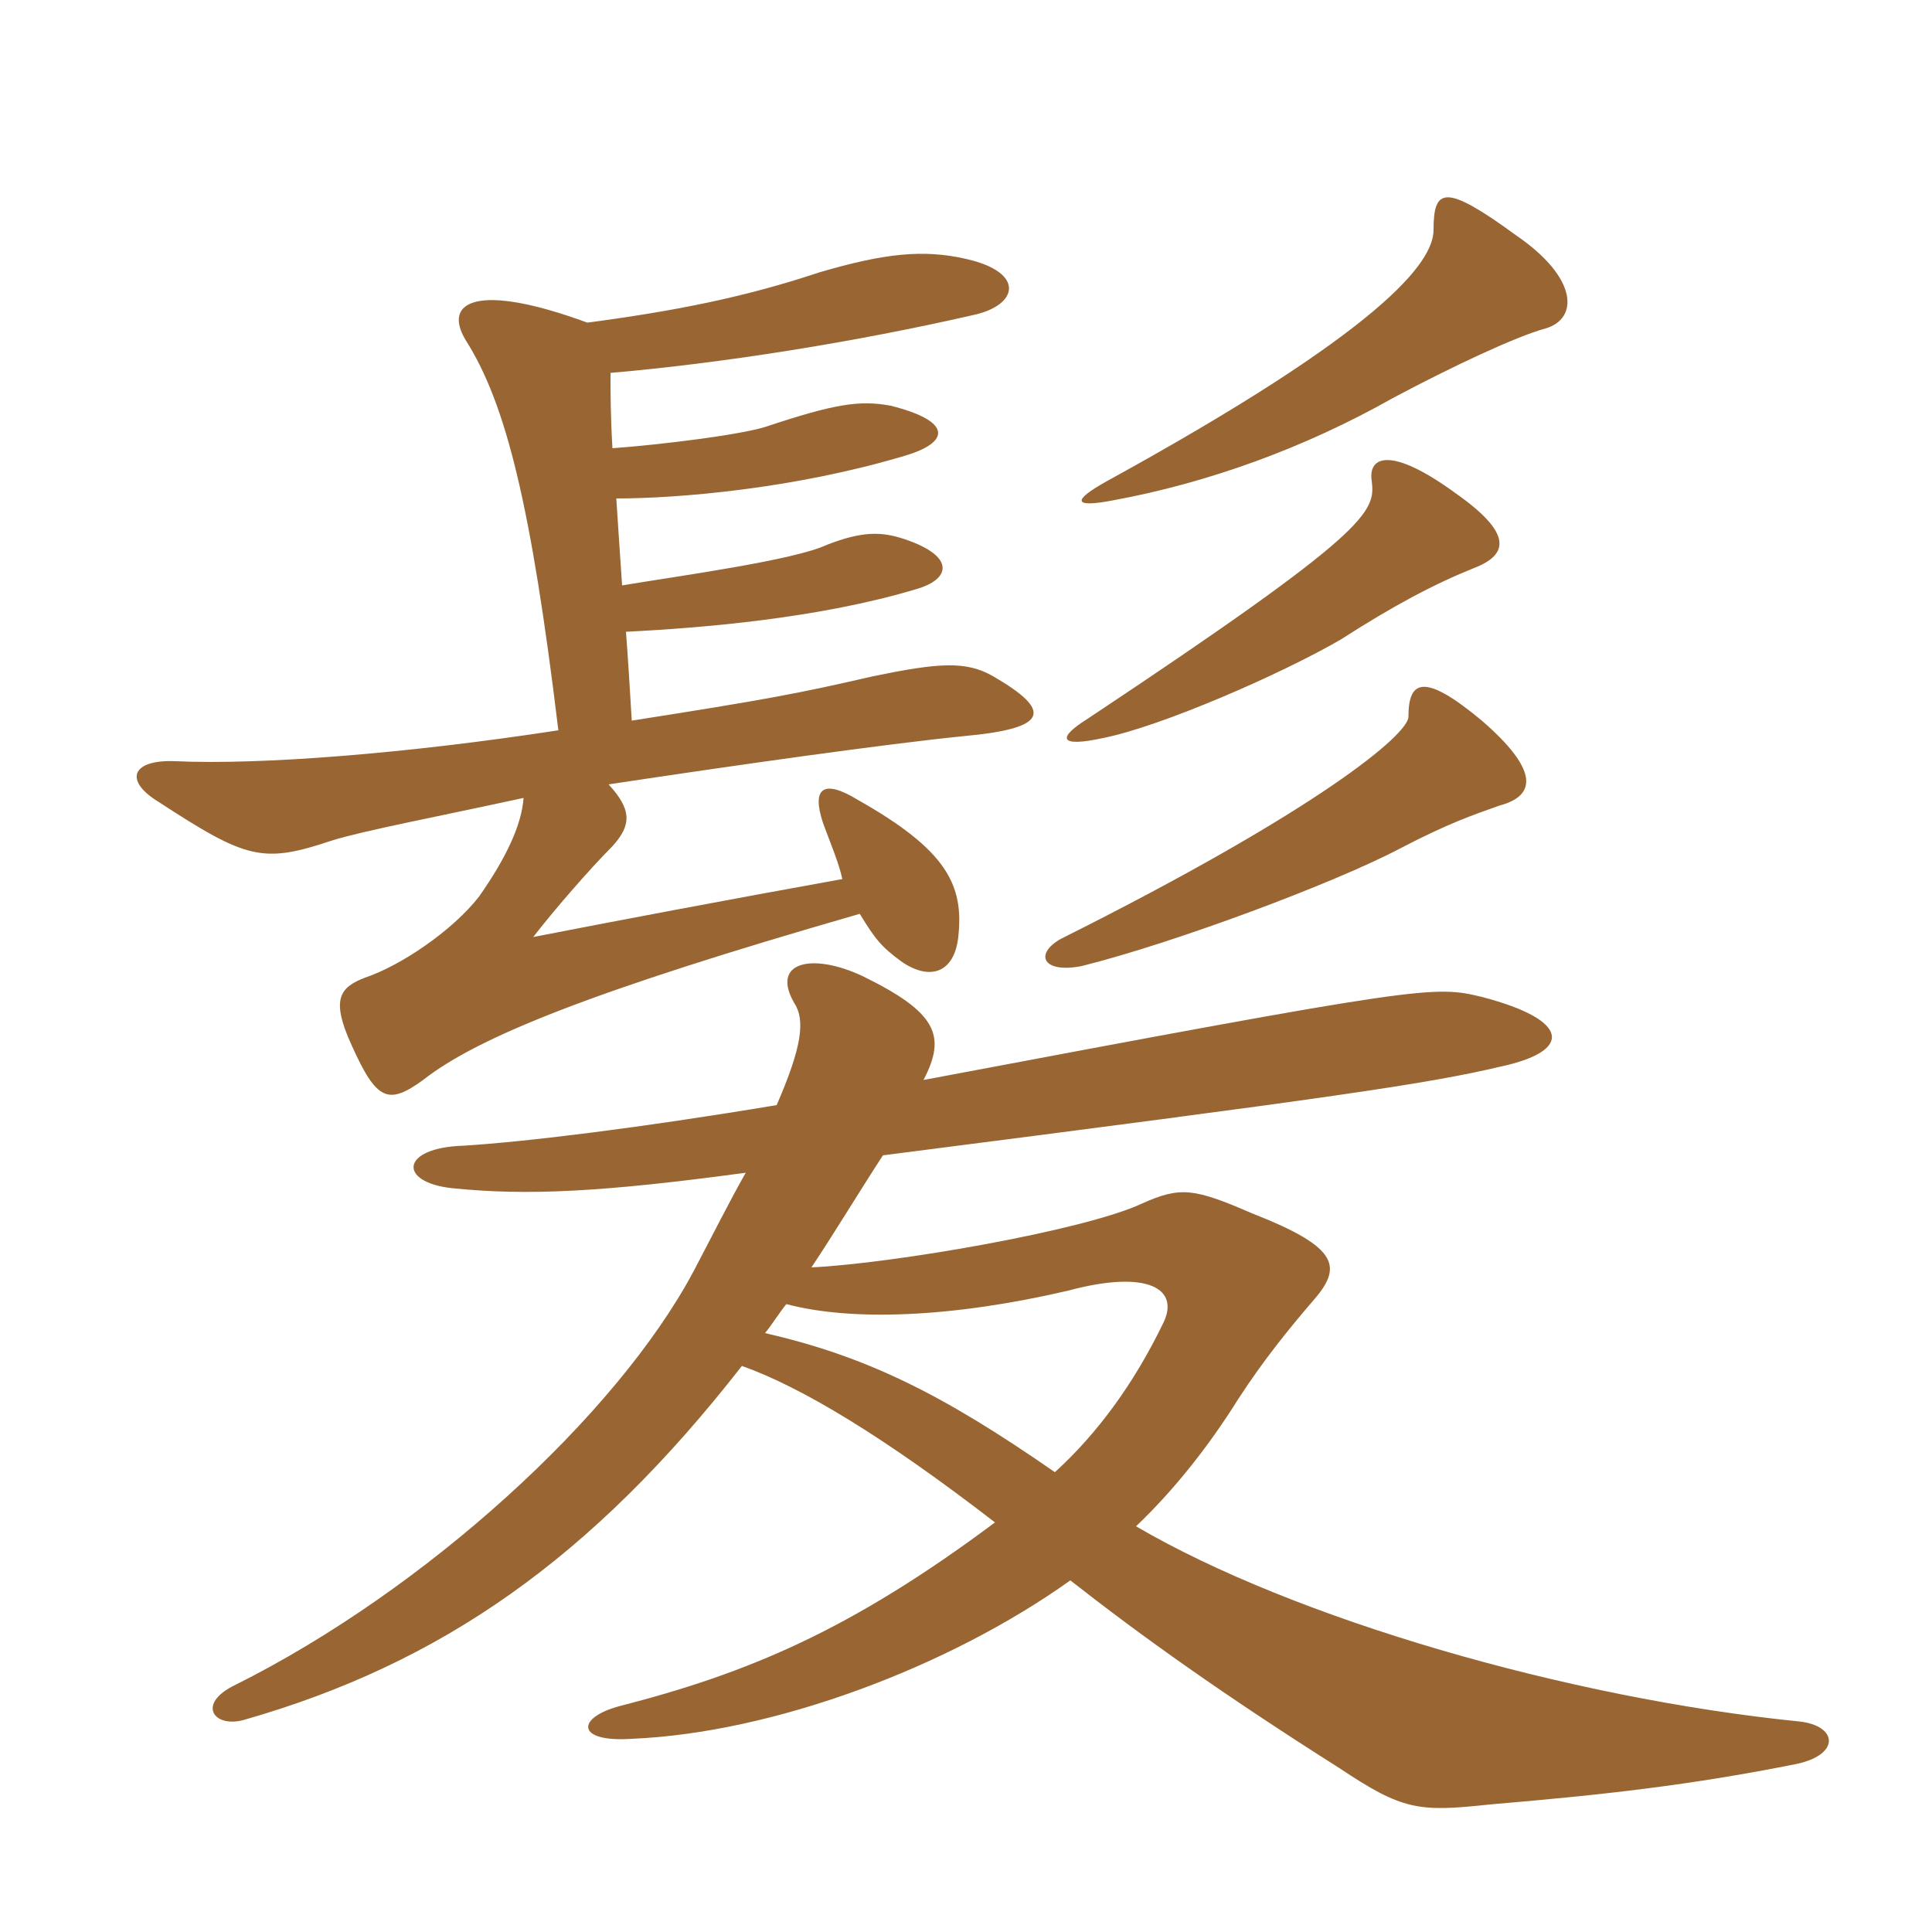 <svg xmlns="http://www.w3.org/2000/svg" xmlns:xlink="http://www.w3.org/1999/xlink" width="150" height="150"><path fill="#996633" padding="10" d="M88.20 118.50C91.20 115.65 93.90 112.20 96.15 108.60C98.10 105.60 100.05 103.20 101.85 101.10C104.25 98.40 104.10 96.90 97.20 94.20C92.70 92.25 91.65 92.10 88.65 93.45C84.15 95.55 69.30 98.10 63 98.40C64.80 95.70 66.60 92.70 68.55 89.70C103.65 85.20 110.85 84.15 116.55 82.80C122.10 81.60 121.95 79.20 115.05 77.40C111.30 76.50 110.70 76.50 71.70 83.85C73.50 80.40 72.75 78.60 66.90 75.75C63 73.95 59.85 74.70 61.65 77.85C62.55 79.20 62.25 81.30 60.30 85.80C49.50 87.60 40.80 88.65 36 88.95C31.05 89.10 30.90 91.80 35.10 92.25C40.95 92.85 46.80 92.55 57.90 91.05C56.70 93.15 55.35 95.85 53.85 98.70C47.85 109.95 33 123.45 18.30 130.80C15.15 132.30 16.65 134.25 19.05 133.50C34.20 129.15 45.90 121.05 57.60 106.05C62.25 107.70 68.70 111.60 77.25 118.20C66 126.60 58.05 129.90 48.15 132.45C44.70 133.35 44.70 135.30 49.05 135C60 134.55 73.65 129.45 83.10 122.70C88.65 127.05 94.95 131.55 103.95 137.25C108.90 140.55 110.10 140.70 115.65 140.10C124.50 139.35 131.25 138.60 139.50 136.95C142.95 136.20 142.65 133.95 139.65 133.65C121.80 131.85 100.50 125.70 88.20 118.50ZM59.40 103.50C60 102.75 60.45 102 61.05 101.25C66.15 102.60 73.95 102.30 82.95 100.20C89.10 98.55 91.65 100.05 90.30 102.75C88.05 107.40 85.20 111.30 81.90 114.30C73.05 108.15 67.20 105.30 59.40 103.50ZM65.40 68.25C56.25 69.90 47.55 71.55 41.40 72.75C42.90 70.80 45.75 67.50 47.55 65.70C49.05 64.05 49.05 62.85 47.25 60.90C57.15 59.40 68.85 57.75 74.85 57.15C81.45 56.55 81.75 55.20 77.10 52.50C75 51.30 72.90 51.45 67.80 52.50C61.95 53.85 59.55 54.30 49.05 55.95C48.90 53.40 48.75 51 48.60 49.05C54.60 48.75 63.60 48 71.10 45.75C73.80 45 74.25 43.20 70.20 41.85C68.40 41.25 66.90 41.25 64.20 42.30C61.65 43.50 52.80 44.70 48.30 45.45C48.15 43.20 48 41.10 47.85 38.70C52.65 38.70 61.65 37.95 70.20 35.40C73.80 34.35 73.95 32.70 69.15 31.50C66.75 31.05 64.80 31.35 59.40 33.15C57.45 33.75 51.60 34.50 47.55 34.80C47.40 32.25 47.40 30.45 47.40 28.95C56.10 28.20 66.45 26.55 75.60 24.45C79.05 23.70 79.65 21.15 75 20.10C71.70 19.35 68.70 19.65 63.60 21.15C57.75 23.10 52.35 24.15 45.60 25.05C37.05 21.90 34.35 23.40 36.15 26.40C39.30 31.35 41.25 39.30 43.35 56.70C31.65 58.50 20.25 59.40 13.65 59.10C10.20 58.95 9.60 60.60 12.30 62.25C19.20 66.75 20.40 67.05 25.80 65.25C28.20 64.50 33.75 63.45 40.65 61.95C40.50 64.05 39.30 66.60 37.20 69.60C35.10 72.30 31.05 75 28.35 75.90C26.40 76.65 25.65 77.55 27.30 81.15C29.25 85.50 30.15 85.80 32.85 83.85C37.05 80.55 45.90 76.95 66.75 70.95C67.95 72.90 68.40 73.50 70.05 74.70C72.30 76.20 74.10 75.45 74.40 72.75C74.85 68.70 73.50 66 66.60 62.10C63.90 60.45 63 61.20 63.90 63.90C64.50 65.55 65.10 66.90 65.40 68.25ZM116.40 62.55C119.25 61.80 119.55 59.85 115.05 55.95C110.55 52.20 109.35 52.80 109.35 55.65C109.35 57 102.45 62.85 82.35 72.90C80.25 74.10 81 75.60 84 75C91.20 73.20 103.65 68.55 108.75 65.85C112.50 63.90 114.30 63.30 116.40 62.55ZM114.45 44.10C117.15 43.05 117.45 41.40 112.95 38.25C108 34.65 106.20 35.40 106.50 37.35C106.80 39.75 106.35 41.25 84.45 55.80C82.05 57.30 82.20 58.05 85.65 57.30C90.15 56.40 99.45 52.35 104.10 49.65C108.30 46.95 111.45 45.30 114.45 44.10ZM120 25.50C122.55 24.75 122.55 21.60 117.75 18.30C112.20 14.25 111.30 14.55 111.30 17.85C111.30 20.40 107.25 25.65 85.95 37.35C83.25 38.85 83.25 39.45 86.40 38.85C93.75 37.50 101.25 34.80 108.15 30.90C112.65 28.50 117.75 26.10 120 25.50Z"/></svg>